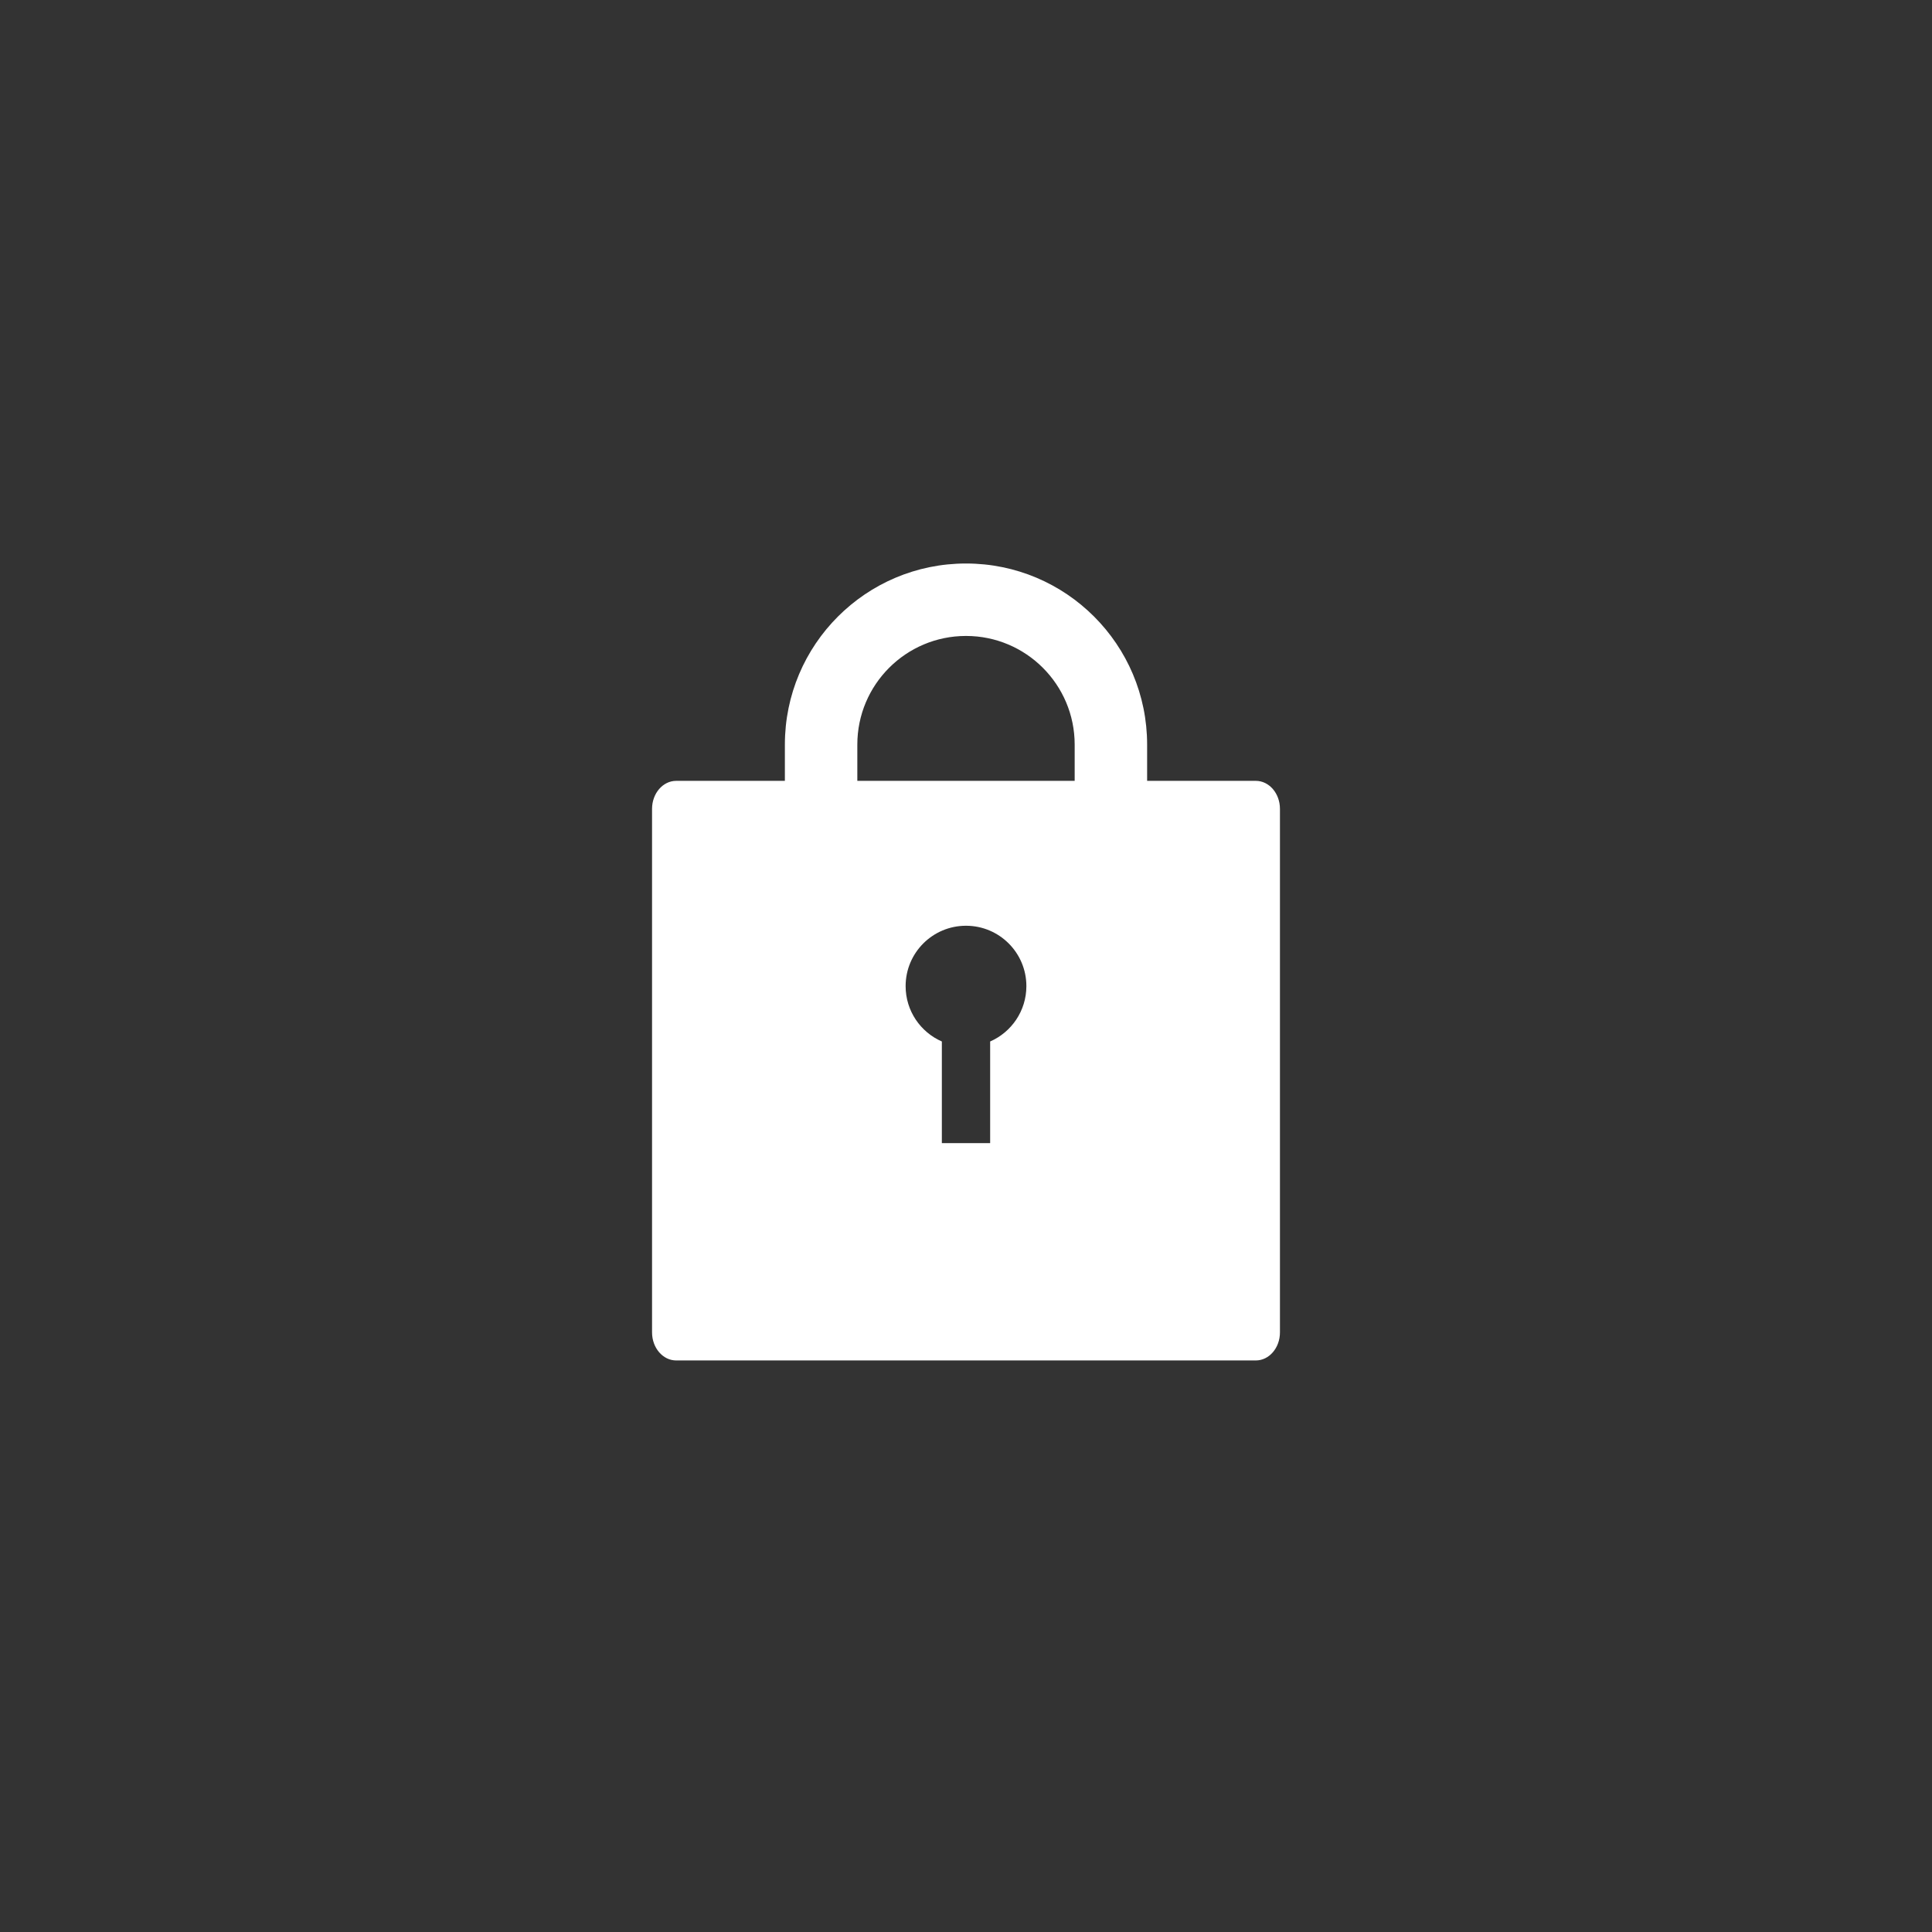 <svg width="72" height="72" viewBox="0 0 72 72" fill="none" xmlns="http://www.w3.org/2000/svg">
<rect x="0" y="0" width="72" height="72" fill="#333333" stroke="none"/>
<g id="Frame 314025">
<g id="Cash">
<path id="Rectangle 1135 (Stroke)" fill-rule="evenodd" clip-rule="evenodd" d="M36 21C39.728 21 42.75 24.022 42.75 27.75L42.75 30.35C42.75 31.123 42.523 31.75 41.75 31.75C40.977 31.75 40.05 31.123 40.05 30.35L40.05 27.75C40.05 25.513 38.237 23.7 36 23.7C33.763 23.7 31.95 25.513 31.95 27.75L31.95 30.35C31.95 31.123 31.323 31.75 30.55 31.75C29.777 31.75 29.25 31.123 29.25 30.35C29.25 30.031 29.25 29.008 29.25 27.75C29.25 24.023 32.272 21 36 21Z" fill="white"/>
<path id="Subtract" fill-rule="evenodd" clip-rule="evenodd" d="M25.2 29.1C24.703 29.1 24.3 29.567 24.3 30.145V49.654C24.3 50.232 24.703 50.7 25.2 50.7H46.8C47.297 50.7 47.7 50.232 47.7 49.654V30.145C47.7 29.567 47.297 29.1 46.8 29.1H25.2ZM36 34.5C37.242 34.5 38.25 35.507 38.25 36.75C38.25 37.673 37.694 38.466 36.9 38.813V42.6H35.1V38.813C34.305 38.466 33.75 37.673 33.75 36.75C33.75 35.507 34.757 34.5 36 34.5Z" fill="white"/>
</g>
</g>
</svg>
